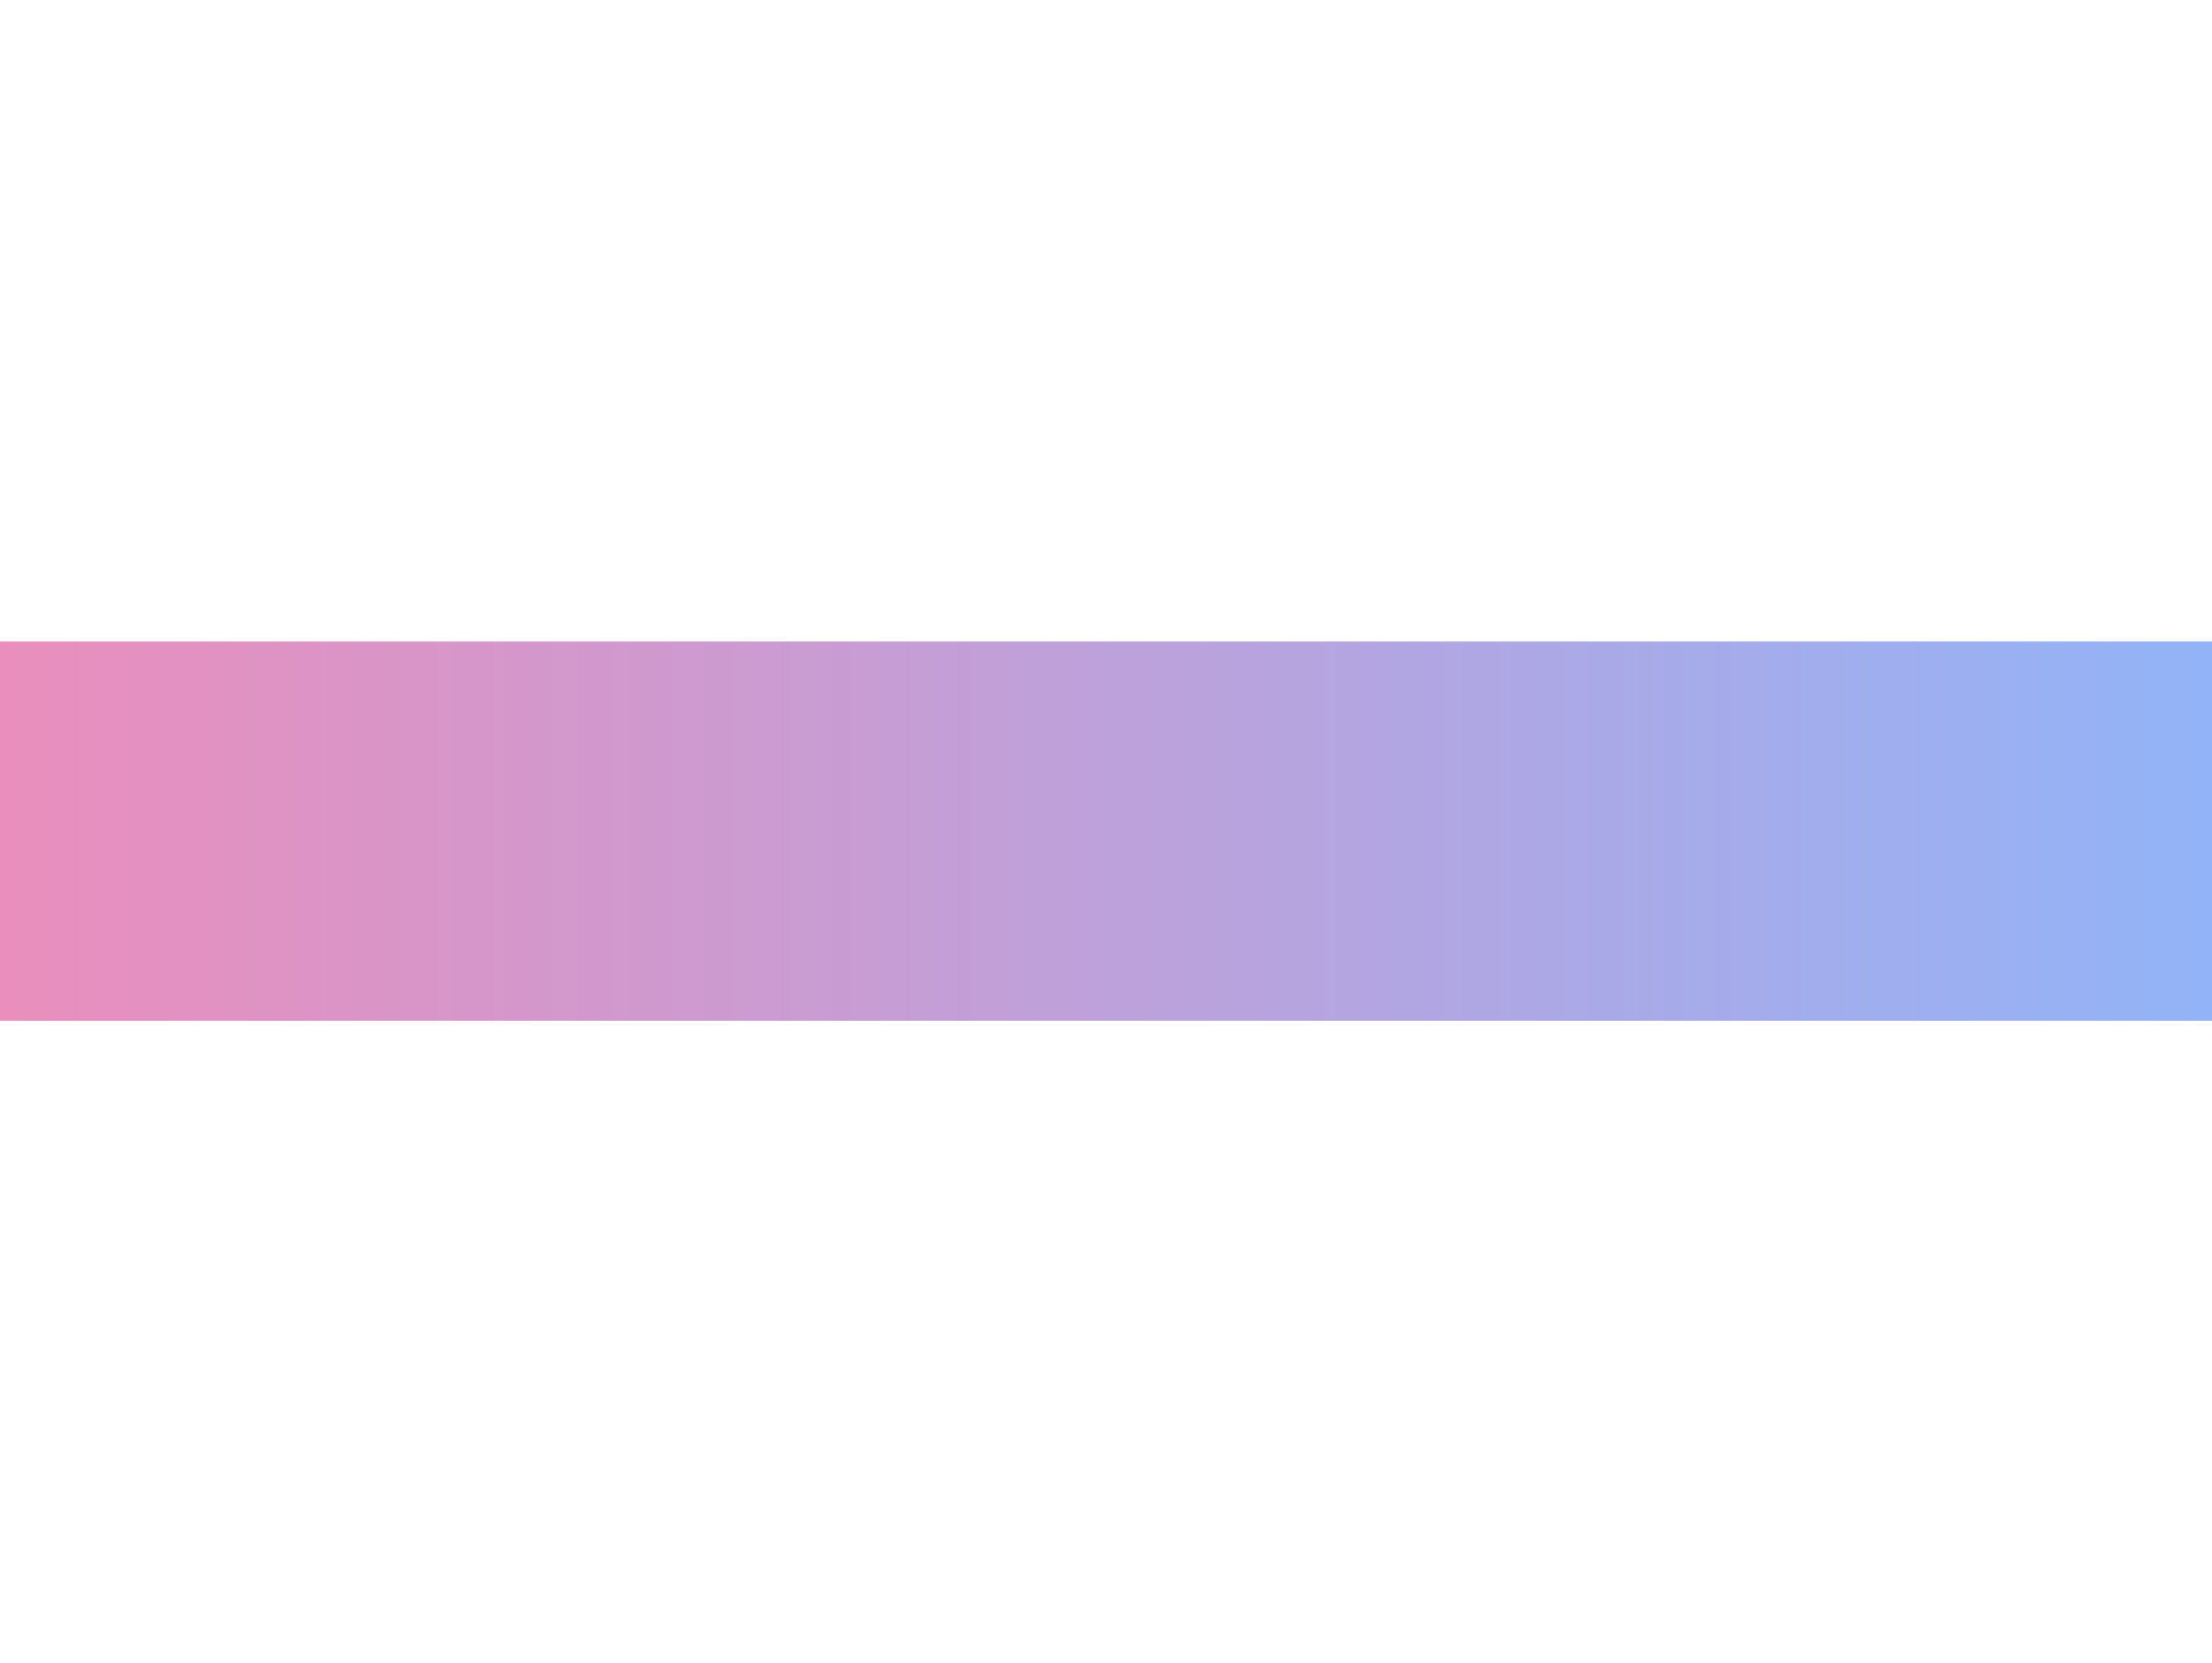 <svg width="1440" height="1083" viewBox="0 0 1440 1083" fill="none" xmlns="http://www.w3.org/2000/svg">
<g filter="url(#filter0_f_844_23063)">
<rect y="417.7" width="1440" height="247" fill="url(#paint0_linear_844_23063)" fill-opacity="0.6"/>
</g>
<defs>
<filter id="filter0_f_844_23063" x="-417.7" y="-6.10352e-05" width="2275.4" height="1082.4" filterUnits="userSpaceOnUse" color-interpolation-filters="sRGB">
<feFlood flood-opacity="0" result="BackgroundImageFix"/>
<feBlend mode="normal" in="SourceGraphic" in2="BackgroundImageFix" result="shape"/>
<feGaussianBlur stdDeviation="208.85" result="effect1_foregroundBlur_844_23063"/>
</filter>
<linearGradient id="paint0_linear_844_23063" x1="0" y1="541.2" x2="1440" y2="541.2" gradientUnits="userSpaceOnUse">
<stop stop-color="#DB4391"/>
<stop offset="1" stop-color="#4981F2"/>
</linearGradient>
</defs>
</svg>
